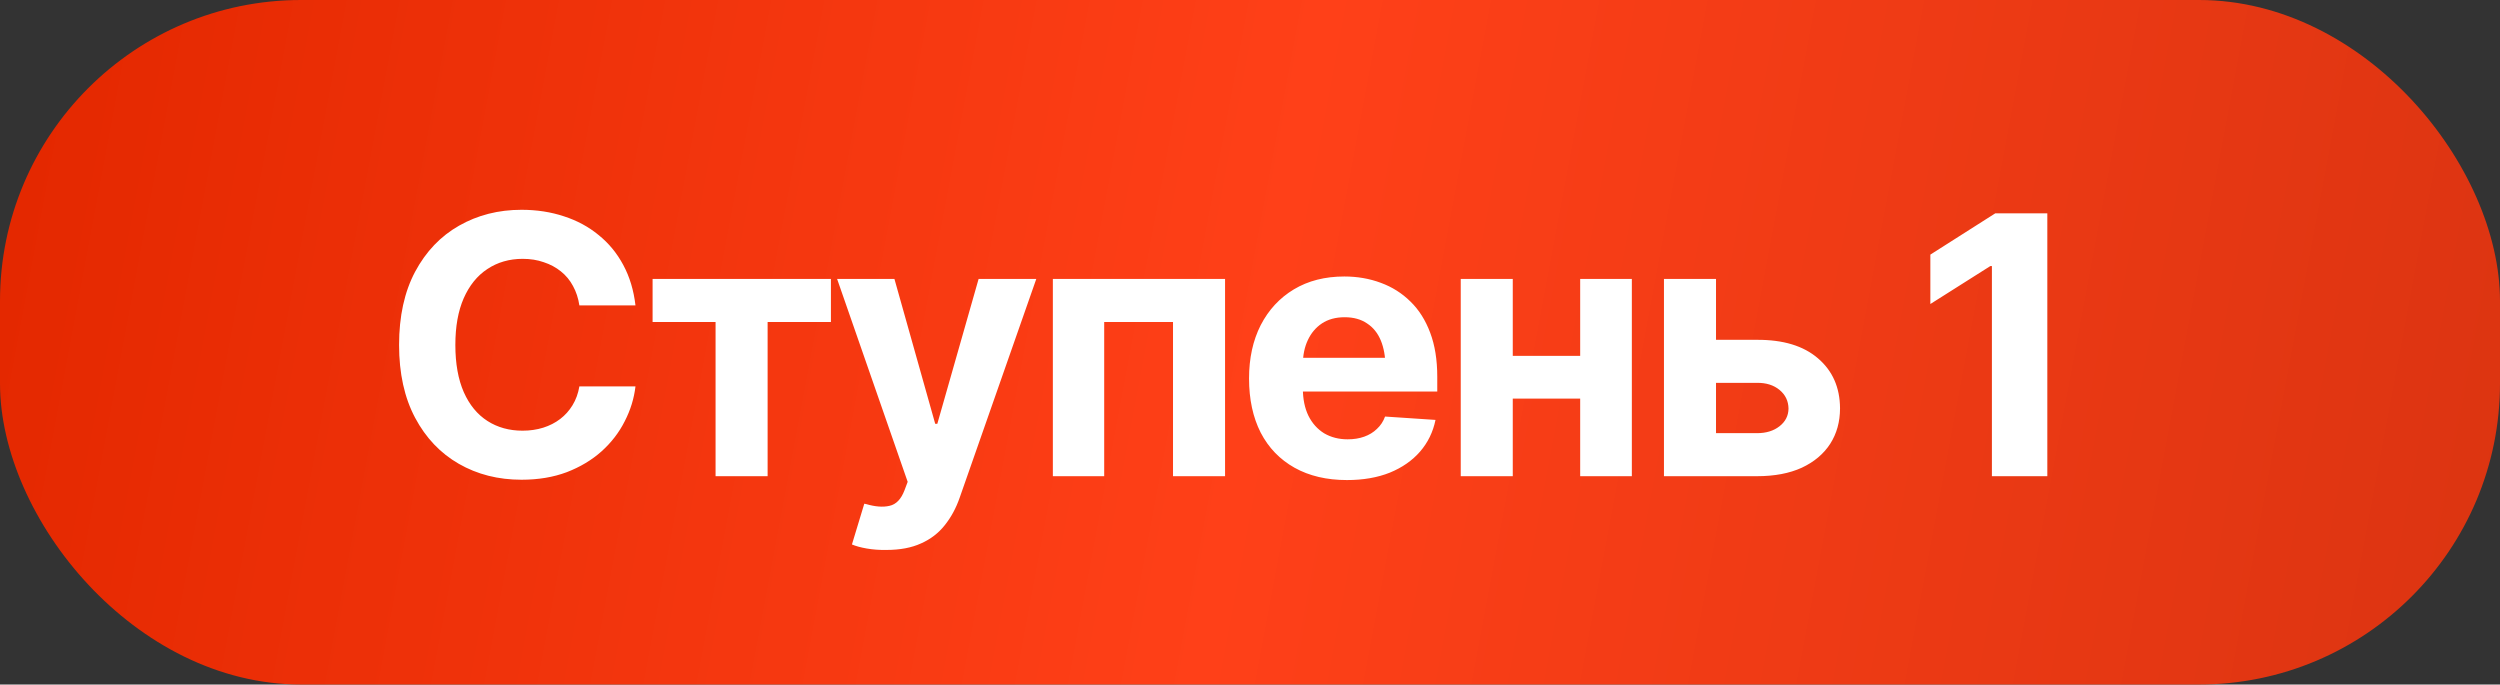 <?xml version="1.0" encoding="UTF-8"?> <svg xmlns="http://www.w3.org/2000/svg" width="84" height="23" viewBox="0 0 84 23" fill="none"><rect x="0" y="0" width="84" height="23" fill="#333333" stroke="none"/><rect width="84" height="23" rx="10.116" fill="url(#paint0_linear_36_22)"></rect><path d="M17.523 16.119C16.74 16.119 16.039 15.941 15.418 15.585C14.798 15.229 14.308 14.714 13.948 14.038C13.589 13.362 13.409 12.546 13.409 11.59C13.409 10.626 13.589 9.806 13.948 9.13C14.312 8.45 14.804 7.935 15.424 7.583C16.049 7.227 16.748 7.049 17.523 7.049C18.036 7.049 18.513 7.123 18.951 7.269C19.39 7.411 19.777 7.62 20.113 7.897C20.453 8.17 20.73 8.506 20.943 8.905C21.156 9.3 21.293 9.752 21.352 10.262H19.467C19.431 10.021 19.36 9.804 19.253 9.61C19.151 9.417 19.014 9.253 18.845 9.118C18.679 8.984 18.487 8.881 18.27 8.81C18.056 8.735 17.821 8.697 17.564 8.697C17.114 8.697 16.716 8.812 16.373 9.041C16.033 9.266 15.768 9.594 15.579 10.025C15.393 10.452 15.3 10.973 15.3 11.59C15.3 12.218 15.395 12.748 15.584 13.178C15.774 13.605 16.039 13.927 16.379 14.145C16.718 14.362 17.112 14.471 17.558 14.471C17.807 14.471 18.038 14.437 18.252 14.37C18.465 14.303 18.655 14.206 18.821 14.079C18.987 13.953 19.125 13.799 19.236 13.617C19.35 13.431 19.427 13.22 19.467 12.983H21.352C21.304 13.39 21.184 13.781 20.99 14.156C20.801 14.532 20.542 14.868 20.214 15.164C19.886 15.457 19.497 15.69 19.046 15.864C18.596 16.034 18.088 16.119 17.523 16.119ZM21.927 10.819V9.373H27.919V10.819H25.792V16H24.043V10.819H21.927ZM29.781 18.478C29.548 18.482 29.328 18.466 29.123 18.43C28.921 18.395 28.755 18.349 28.625 18.294L29.04 16.925L29.099 16.936C29.407 17.027 29.67 17.047 29.887 16.996C30.109 16.948 30.277 16.774 30.391 16.474L30.498 16.19L28.127 9.373H30.053L31.423 14.239H31.494L32.881 9.373H34.819L32.247 16.717C32.124 17.073 31.956 17.383 31.743 17.648C31.533 17.913 31.269 18.116 30.948 18.258C30.628 18.405 30.239 18.478 29.781 18.478ZM35.376 16V9.373H41.162V16H39.413V10.819H37.101V16H35.376ZM45.258 16.13C44.578 16.13 43.991 15.992 43.497 15.716C43.003 15.439 42.624 15.046 42.359 14.536C42.098 14.022 41.968 13.416 41.968 12.716C41.968 12.037 42.098 11.44 42.359 10.926C42.624 10.412 42.995 10.011 43.473 9.723C43.955 9.434 44.52 9.29 45.169 9.29C45.607 9.29 46.016 9.361 46.396 9.503C46.775 9.642 47.107 9.851 47.391 10.132C47.676 10.408 47.897 10.758 48.055 11.181C48.213 11.6 48.292 12.092 48.292 12.657V13.155H42.697V12.023H47.403L46.55 12.319C46.55 11.983 46.498 11.691 46.396 11.442C46.293 11.193 46.139 11.001 45.933 10.867C45.732 10.729 45.481 10.659 45.18 10.659C44.88 10.659 44.625 10.729 44.416 10.867C44.21 11.005 44.052 11.193 43.942 11.43C43.831 11.667 43.776 11.94 43.776 12.248V13.048C43.776 13.408 43.839 13.716 43.965 13.973C44.092 14.226 44.268 14.421 44.493 14.56C44.722 14.694 44.985 14.761 45.281 14.761C45.487 14.761 45.672 14.732 45.838 14.672C46.004 14.613 46.147 14.526 46.265 14.411C46.388 14.297 46.479 14.159 46.538 13.996L48.233 14.109C48.15 14.516 47.976 14.872 47.712 15.176C47.451 15.476 47.113 15.711 46.698 15.881C46.283 16.047 45.803 16.13 45.258 16.13ZM53.681 11.957V13.392H50.225V11.957H53.681ZM50.829 9.373V16H49.081V9.373H50.829ZM54.83 9.373V16H53.094V9.373H54.83ZM57.053 11.418H59.039C59.916 11.414 60.598 11.621 61.084 12.04C61.574 12.459 61.821 13.018 61.825 13.718C61.825 14.172 61.714 14.572 61.493 14.915C61.272 15.255 60.953 15.522 60.539 15.716C60.124 15.905 59.624 16 59.039 16H55.909V9.373H57.658V14.554H59.039C59.343 14.554 59.594 14.477 59.792 14.322C59.989 14.168 60.09 13.971 60.094 13.73C60.09 13.473 59.989 13.264 59.792 13.101C59.594 12.939 59.343 12.86 59.039 12.864H57.053V11.418ZM68.79 7.168V16H66.928V8.94H66.875L64.86 10.215V8.555L67.041 7.168H68.79Z" fill="white"></path><defs><linearGradient id="paint0_linear_36_22" x1="1.094" y1="3.995" x2="84.631" y2="19.628" gradientUnits="userSpaceOnUse"><stop stop-color="#E42800"></stop><stop offset="0.495" stop-color="#FF4018"></stop><stop offset="1" stop-color="#DB3411"></stop></linearGradient></defs></svg> 